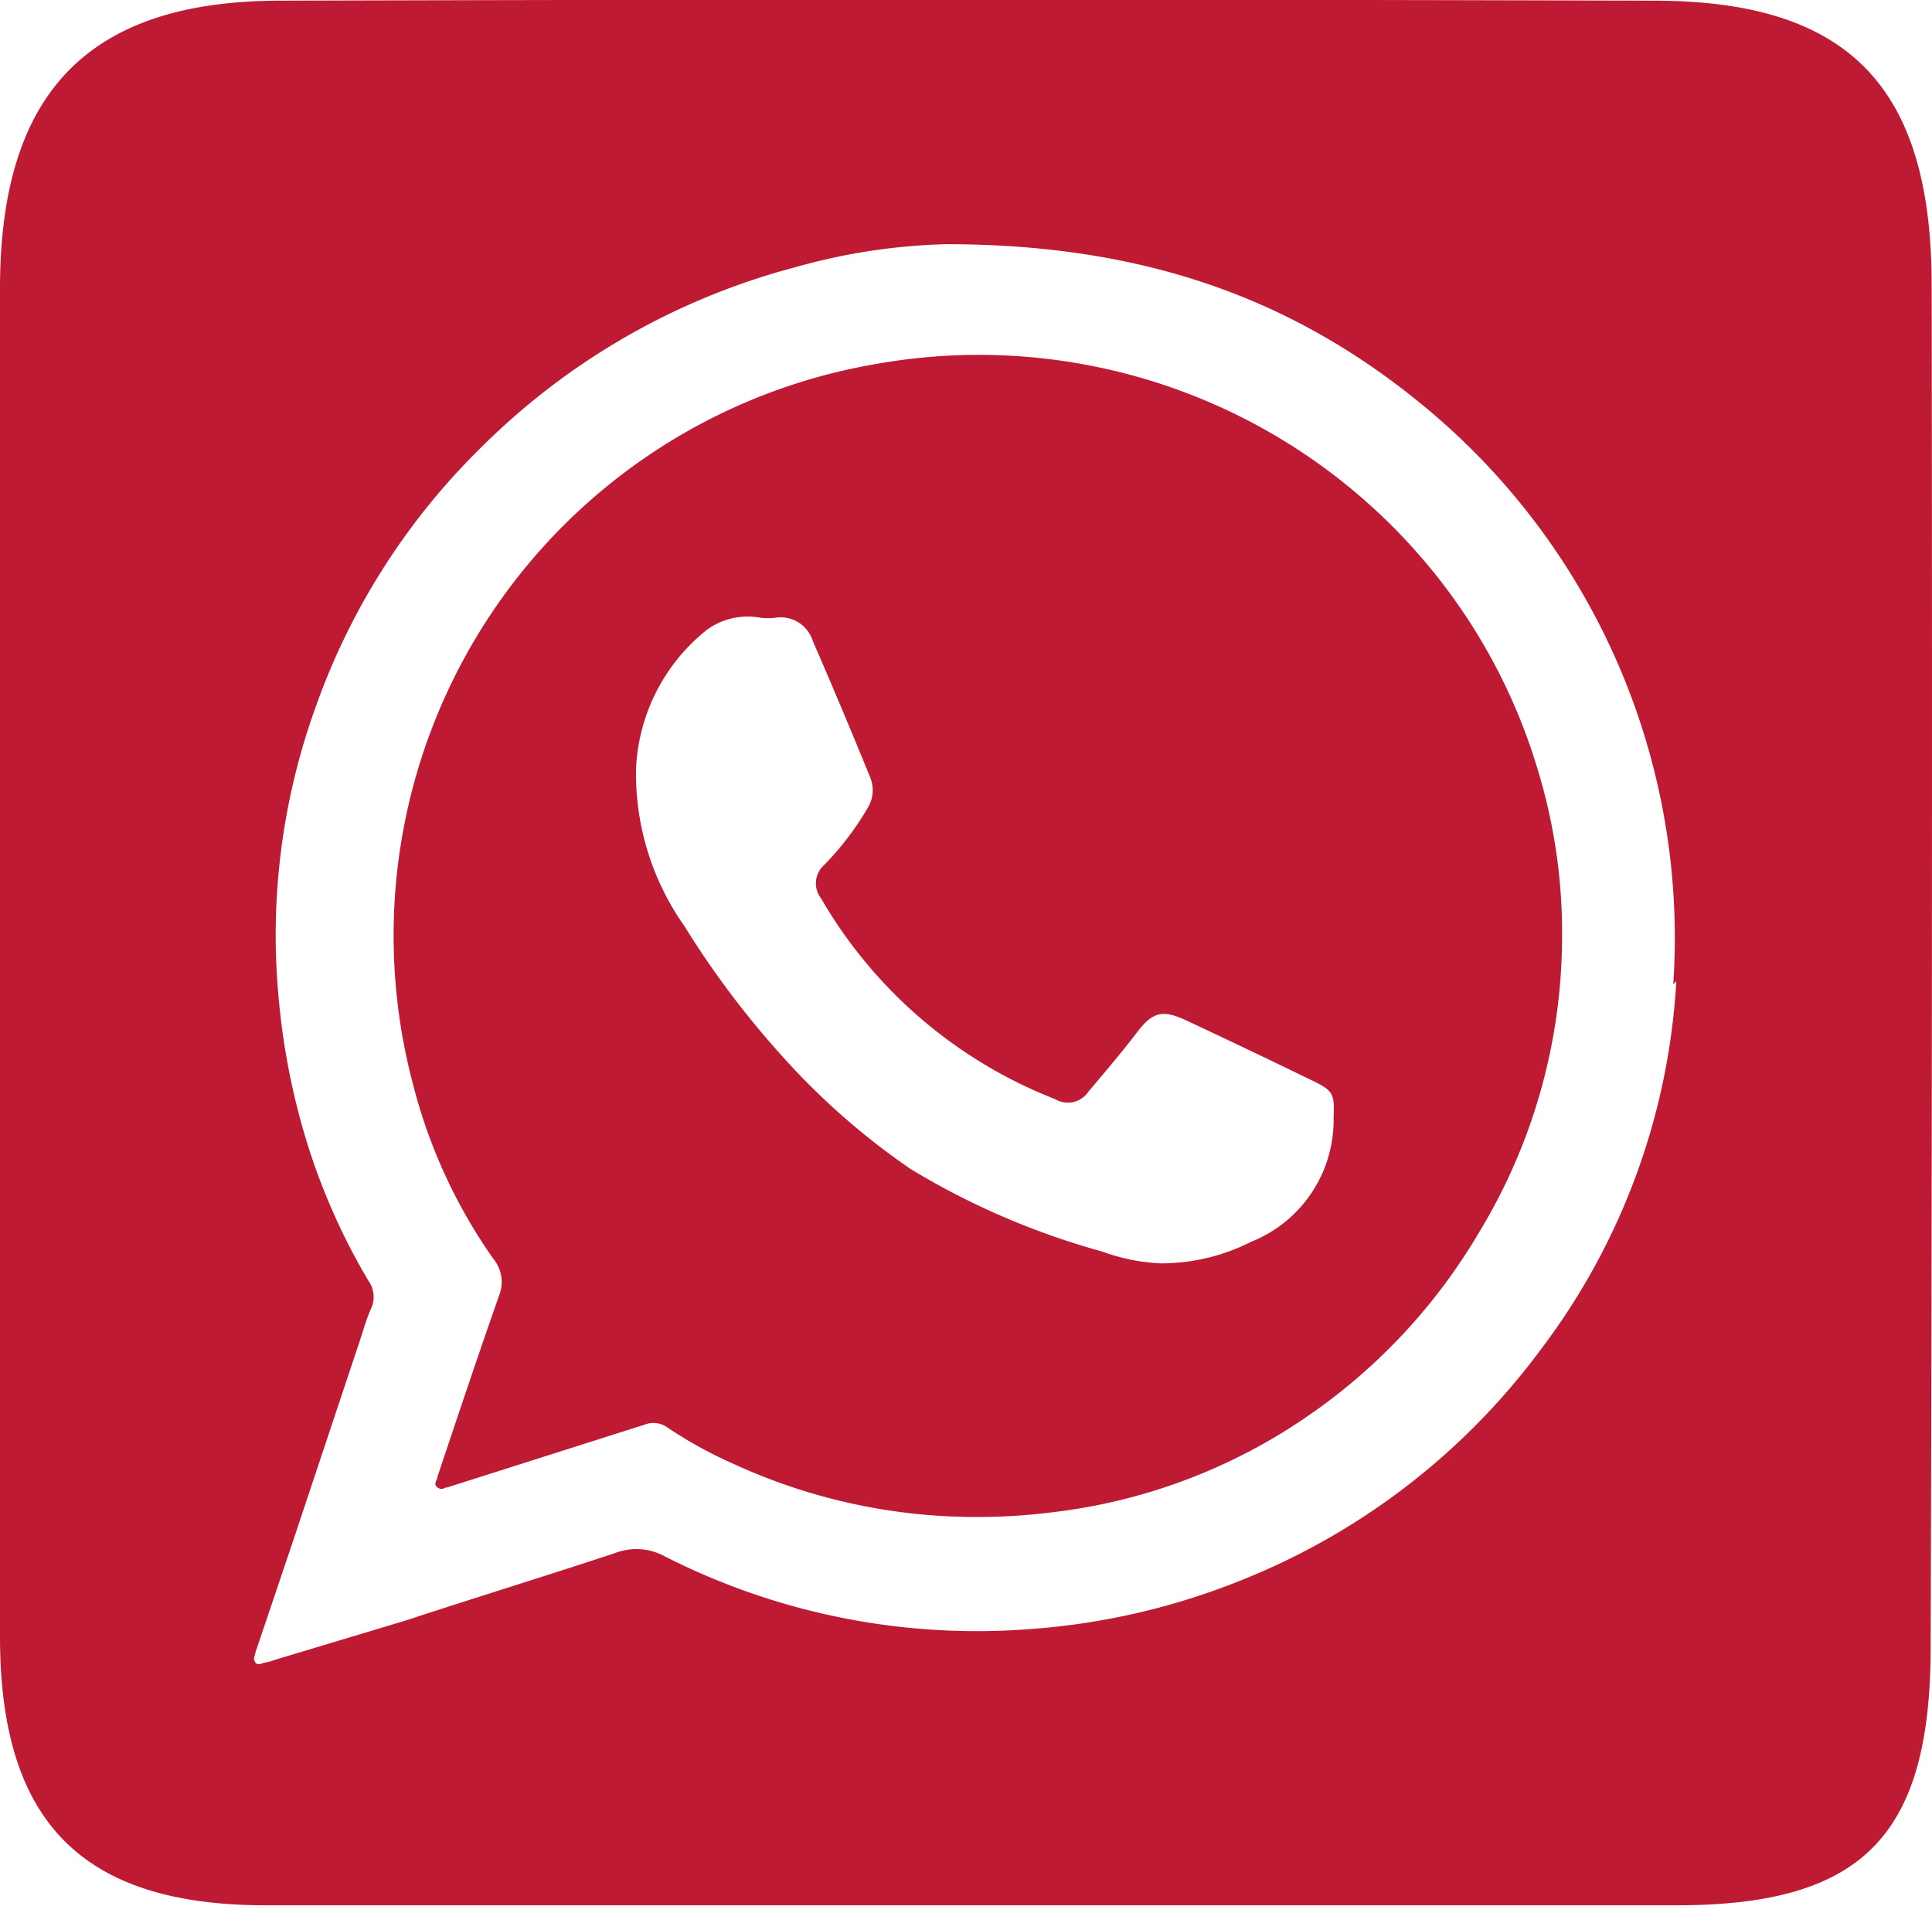 <svg id="Laag_1" data-name="Laag 1" xmlns="http://www.w3.org/2000/svg" viewBox="0 0 57.5 56.73"><defs><style>.cls-1{fill:#be1a33;}</style></defs><title>whatsapp_rood</title><path class="cls-1" d="M42.27,16.54a17.39,17.39,0,0,0-16.22-5.72A17.26,17.26,0,0,0,12.29,32.25a15.78,15.78,0,0,0,2.39,5.2,1.09,1.09,0,0,1,.17,1.11c-.63,1.79-1.23,3.59-1.83,5.38,0,.1-.14.22,0,.32s.2,0,.29,0l5.88-1.87a.71.71,0,0,1,.68.09,12.75,12.75,0,0,0,1.94,1.07,17.25,17.25,0,0,0,7.17,1.59A17.89,17.89,0,0,0,31.32,45a16.81,16.81,0,0,0,7.58-2.85A17.21,17.21,0,0,0,44,36.7a17,17,0,0,0,2.49-8.76,16.65,16.65,0,0,0-.71-5A17.16,17.16,0,0,0,42.27,16.54Zm-5,20.39a5.93,5.93,0,0,1-2.73.66,5.76,5.76,0,0,1-1.73-.35,22.53,22.53,0,0,1-5.71-2.46,21.24,21.24,0,0,1-3.84-3.38,26.83,26.83,0,0,1-2.89-3.85,7.87,7.87,0,0,1-1.44-4.7,5.6,5.6,0,0,1,2.12-4.13,2.06,2.06,0,0,1,1.58-.35,2.08,2.08,0,0,0,.45,0,1,1,0,0,1,1.11.69q.87,2,1.72,4.09a1,1,0,0,1-.08.87,8.66,8.66,0,0,1-1.3,1.71.73.73,0,0,0-.09,1A13.88,13.88,0,0,0,31.4,32.7a.74.74,0,0,0,1-.23c.49-.58,1-1.18,1.45-1.77s.75-.67,1.44-.35q1.88.88,3.75,1.79c.64.31.68.39.65,1.1A3.9,3.9,0,0,1,37.28,36.93Z" transform="translate(0 0.02)"/><path class="cls-1" d="M57.49,8.48C57.49,2.6,55.06,0,49.22,0Q28.79-.06,8.35,0C2.63,0,0,2.73,0,8.57Q0,28.64,0,48.7c0,5.53,2.45,8,7.91,8,6.94,0,13.87,0,20.81,0s14.12,0,21.18,0c5.57,0,7.56-2.1,7.56-7.7Q57.52,28.73,57.49,8.48ZM49.89,29.19a20,20,0,0,1-4.06,11A20.55,20.55,0,0,1,37,47a20.77,20.77,0,0,1-6.38,1.48,20.49,20.49,0,0,1-10.84-2.17,1.76,1.76,0,0,0-1.49-.09c-2.06.68-4.14,1.32-6.21,2L8.19,49.39a1.78,1.78,0,0,1-.27.08c-.11,0-.23.12-.32,0s0-.2,0-.29l1.13-3.35,2-6c.1-.31.19-.62.32-.91a.83.83,0,0,0-.09-.82,19.21,19.21,0,0,1-1.79-4,20.79,20.79,0,0,1-.87-4.34,20,20,0,0,1,1.13-8.83,20.31,20.31,0,0,1,4.92-7.66,20.72,20.72,0,0,1,9.34-5.34,18,18,0,0,1,4.47-.68c5.9,0,10.36,1.63,14.23,4.83a20.52,20.52,0,0,1,7.41,17.2Z" transform="translate(0 0.02)"/></svg>